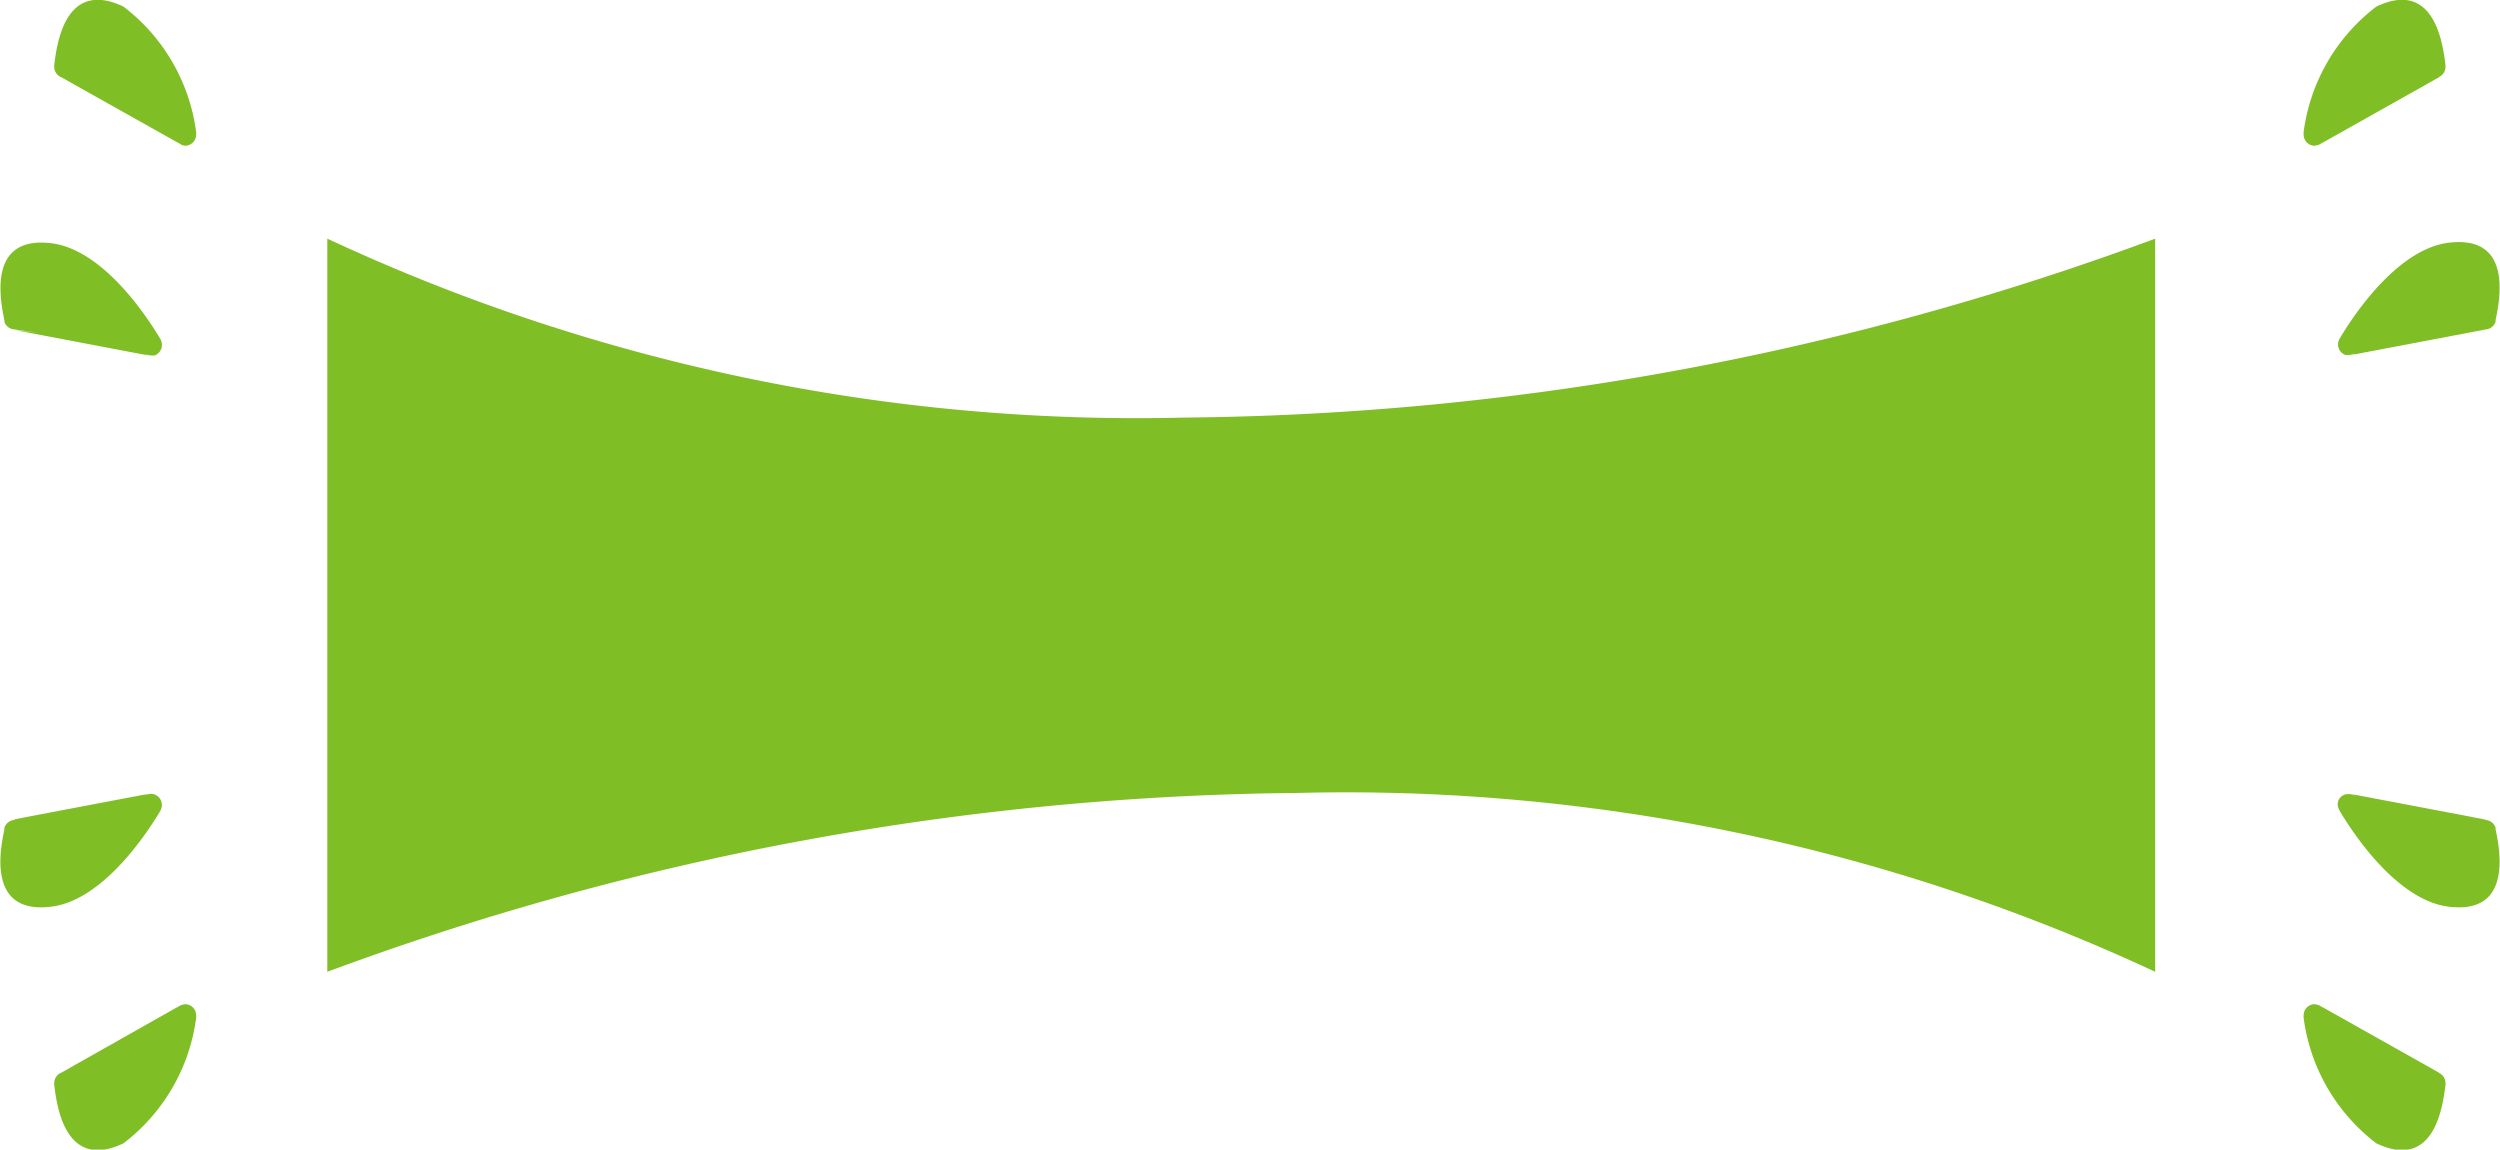 <svg xmlns="http://www.w3.org/2000/svg" width="34.12" height="15.69" viewBox="0 0 34.12 15.69">
    <defs>
        <style>
            .cls-1{fill:#7fbe25}
        </style>
    </defs>
    <g id="noun_stretch_63114" transform="translate(-3.295 -29.866)">
        <g id="Group_101" data-name="Group 101" transform="translate(3.295 29.866)">
            <path id="Path_4044" data-name="Path 4044" class="cls-1" d="M41.68 47.884a26.132 26.132 0 0 0-11.7-2.441 39.045 39.045 0 0 0-13.247 2.441V37.878a26.126 26.126 0 0 0 11.7 2.442 39.034 39.034 0 0 0 13.247-2.442z" transform="translate(-12.266 -34.621)"/>
            <path id="Path_4045" data-name="Path 4045" class="cls-1" d="M89.81 30.33a.155.155 0 0 0 .1-.145.2.2 0 0 0 0-.021c-.037-.308-.157-1.175-.944-.8a2.572 2.572 0 0 0-.992 1.712.172.172 0 0 0 0 .031.152.152 0 0 0 .148.156.13.13 0 0 0 .036-.008h.007a.144.144 0 0 0 .062-.038l.011-.007-.036.029 1.621-.911c-.071.035-.176.083-.3.142l.3-.142z" transform="translate(-56.534 -29.274)"/>
            <path id="Path_4046" data-name="Path 4046" class="cls-1" d="M91.257 39.2a.154.154 0 0 0 .136-.107v-.021c.063-.3.226-1.162-.642-1.055-.632.079-1.2.828-1.486 1.307a.222.222 0 0 0-.013.029.152.152 0 0 0 .09.195.136.136 0 0 0 .037 0h.008a.153.153 0 0 0 .071-.016h.013l-.043.016 1.827-.347-.33.039.327-.039z" transform="translate(-57.333 -34.704)"/>
            <path id="Path_4047" data-name="Path 4047" class="cls-1" d="M89.81 66.4a.155.155 0 0 1 .1.145.185.185 0 0 1 0 .021c-.037.308-.157 1.175-.944.8a2.572 2.572 0 0 1-.992-1.712.168.168 0 0 1 0-.031.152.152 0 0 1 .148-.156.13.13 0 0 1 .036.008h.007a.144.144 0 0 1 .062.038l.011.007-.036-.029 1.621.911c-.071-.035-.176-.083-.3-.142l.3.142z" transform="translate(-56.534 -51.762)"/>
            <path id="Path_4048" data-name="Path 4048" class="cls-1" d="M91.257 58.256a.154.154 0 0 1 .136.107v.021c.063.3.226 1.163-.642 1.055-.632-.079-1.2-.828-1.486-1.307a.2.2 0 0 1-.013-.029.139.139 0 0 1 .127-.2h.008a.144.144 0 0 1 .071.016h.013l-.043-.016 1.827.347-.33-.039.327.04z" transform="translate(-57.333 -47.065)"/>
            <path id="Path_4049" data-name="Path 4049" class="cls-1" d="M7 66.4a.155.155 0 0 0-.1.145.128.128 0 0 0 0 .021c.037.308.156 1.175.945.8a2.573 2.573 0 0 0 .992-1.712.169.169 0 0 0 0-.031.152.152 0 0 0-.148-.156.133.133 0 0 0-.036.008h-.007a.144.144 0 0 0-.062.038l-.011.007.036-.029L7 66.4c.071-.035.176-.083.3-.142L7 66.4z" transform="translate(-6.16 -51.762)"/>
            <path id="Path_4050" data-name="Path 4050" class="cls-1" d="M5.125 58.256a.154.154 0 0 0-.136.107.138.138 0 0 0 0 .021c-.063.3-.226 1.163.642 1.055.632-.079 1.2-.828 1.486-1.307a.165.165 0 0 0 .012-.029.153.153 0 0 0-.09-.195A.147.147 0 0 0 7 57.9h-.008a.144.144 0 0 0-.071.016h-.013l.043-.016-1.827.347.33-.039-.327.04z" transform="translate(-4.929 -47.065)"/>
            <path id="Path_4051" data-name="Path 4051" class="cls-1" d="M7 30.33a.155.155 0 0 1-.1-.145.137.137 0 0 1 0-.021c.037-.308.156-1.175.945-.8a2.573 2.573 0 0 1 .992 1.712.173.173 0 0 1 0 .031.152.152 0 0 1-.148.156.133.133 0 0 1-.036-.008h-.007a.144.144 0 0 1-.046-.035l-.011-.007.036.029L7 30.33c.071.035.176.083.3.142L7 30.33z" transform="translate(-6.16 -29.274)"/>
            <path id="Path_4052" data-name="Path 4052" class="cls-1" d="M5.125 39.2a.154.154 0 0 1-.135-.1.138.138 0 0 1 0-.021c-.063-.3-.226-1.162.642-1.055.632.079 1.2.828 1.486 1.307a.178.178 0 0 1 .012.029.153.153 0 0 1-.09.195.131.131 0 0 1-.036 0h-.008a.153.153 0 0 1-.071-.016h-.013c.014.005.03.01.043.016l-1.827-.347.33.039-.332-.047z" transform="translate(-4.929 -34.704)"/>
        </g>
    </g>
</svg>
